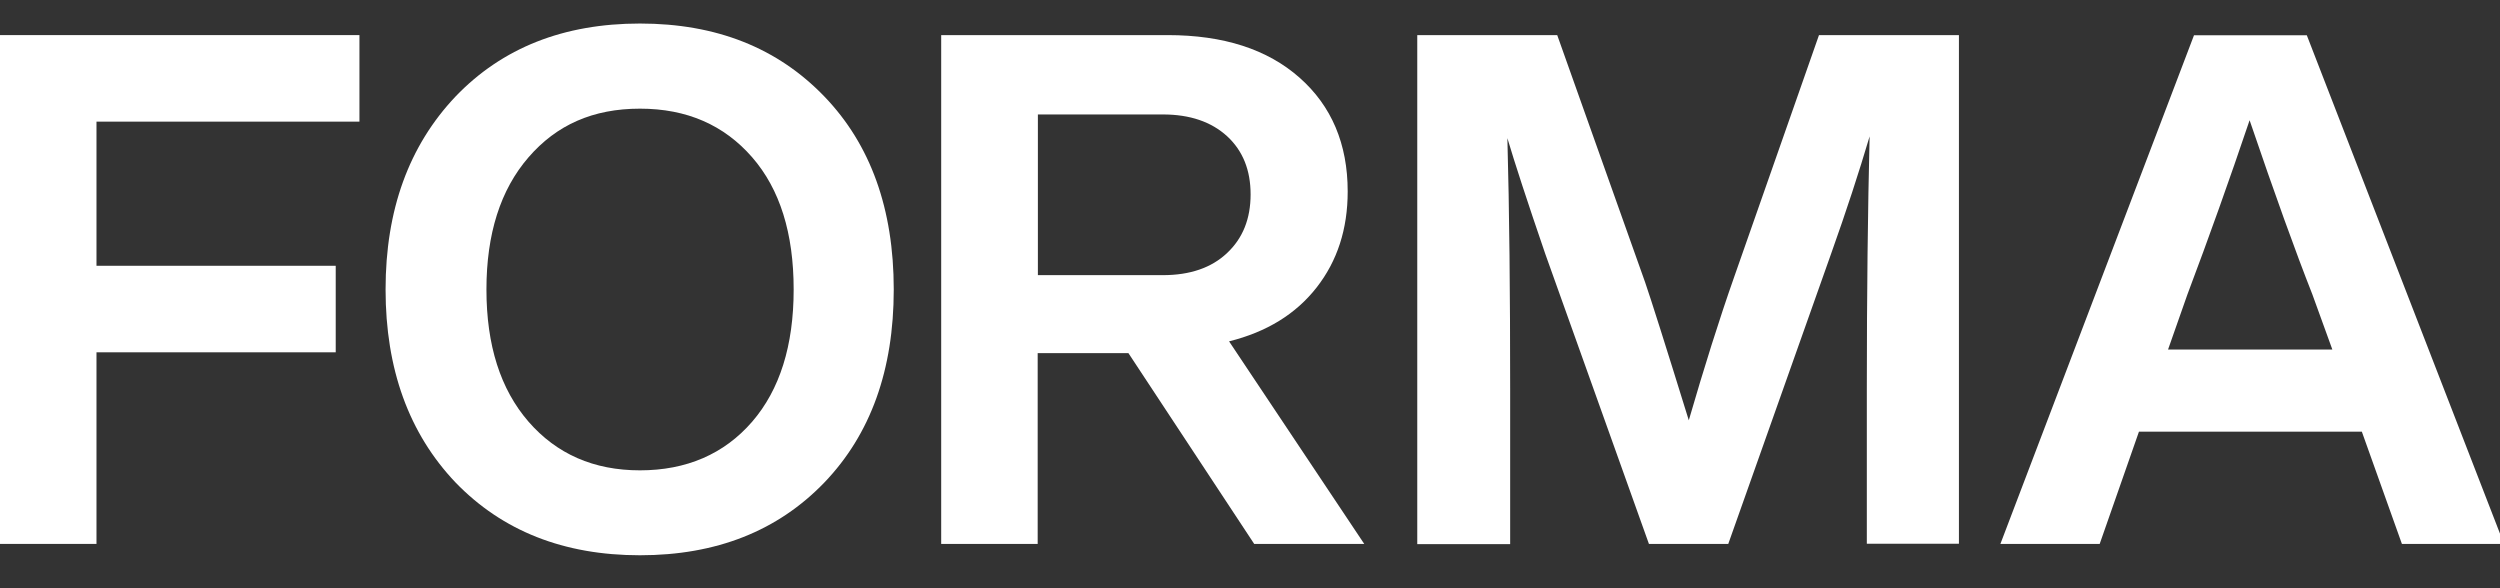 <svg width="170" height="40" viewBox="0 0 170 40" fill="none" xmlns="http://www.w3.org/2000/svg">
<rect x="0" y="0" width="170" height="40" fill="#333333" stroke="none"/>
<g clip-path="url(#clip0_1834_1448)">
<path d="M43.517 37.758C38.338 37.758 34.163 36.104 30.977 32.81C27.805 29.474 26.219 25.095 26.219 19.686C26.219 14.276 27.805 9.911 30.977 6.562C34.149 3.254 38.325 1.6 43.517 1.6C48.709 1.6 52.871 3.254 56.057 6.562C59.202 9.829 60.775 14.208 60.775 19.686C60.775 25.163 59.202 29.529 56.057 32.81C52.885 36.104 48.709 37.758 43.517 37.758ZM33.078 19.686C33.078 23.482 34.027 26.465 35.939 28.674C37.85 30.871 40.372 31.983 43.517 31.983C46.662 31.983 49.238 30.884 51.149 28.674C53.02 26.505 53.969 23.509 53.969 19.686C53.969 15.862 53.034 12.866 51.149 10.697C49.238 8.501 46.703 7.389 43.517 7.389C40.331 7.389 37.85 8.487 35.939 10.697C34.027 12.907 33.078 15.903 33.078 19.686Z" fill="white"/>
<path d="M92.768 36.986H85.285L76.731 24.011H70.562V36.986H64.001V2.387H79.401C83.197 2.387 86.18 3.349 88.362 5.275C90.545 7.2 91.643 9.789 91.643 13.016C91.643 15.579 90.938 17.748 89.528 19.551C88.118 21.354 86.139 22.574 83.577 23.212L92.768 36.986ZM79.076 7.783H70.576V18.71H79.076C80.92 18.71 82.384 18.209 83.441 17.205C84.512 16.202 85.041 14.873 85.041 13.219C85.041 11.565 84.512 10.25 83.441 9.261C82.37 8.284 80.92 7.783 79.076 7.783Z" fill="white"/>
<path d="M117.915 18.859L123.691 2.387H133.207V36.973H126.944V26.425C126.944 19.944 127.012 14.236 127.134 9.274C126.415 11.701 125.548 14.358 124.518 17.246L117.522 36.986H112.127L105.077 17.26C103.844 13.667 102.99 11.037 102.502 9.396C102.637 14.318 102.691 19.998 102.691 26.452V37H96.374V2.387H105.891L111.869 19.198C112.262 20.337 113.252 23.456 114.838 28.58C115.882 24.988 116.899 21.747 117.915 18.859Z" fill="white"/>
<path d="M170.271 36.986H163.33L160.605 29.353H145.449L142.779 36.986H136.027L149.191 2.4H156.864L170.271 36.986ZM148.743 20.026L147.428 23.767H158.599L157.243 20.026C156.105 17.138 154.681 13.192 152.973 8.176C151.617 12.189 150.208 16.148 148.743 20.026Z" fill="white"/>
<path d="M24.442 2.387V8.271H6.561V18.073H22.829V23.957H6.561V36.986H0V2.387H24.442Z" fill="white"/>
</g>
<defs>
<clipPath id="clip0_1834_1448">
<rect width="170" height="40" fill="white"/>
</clipPath>
</defs>
</svg>
